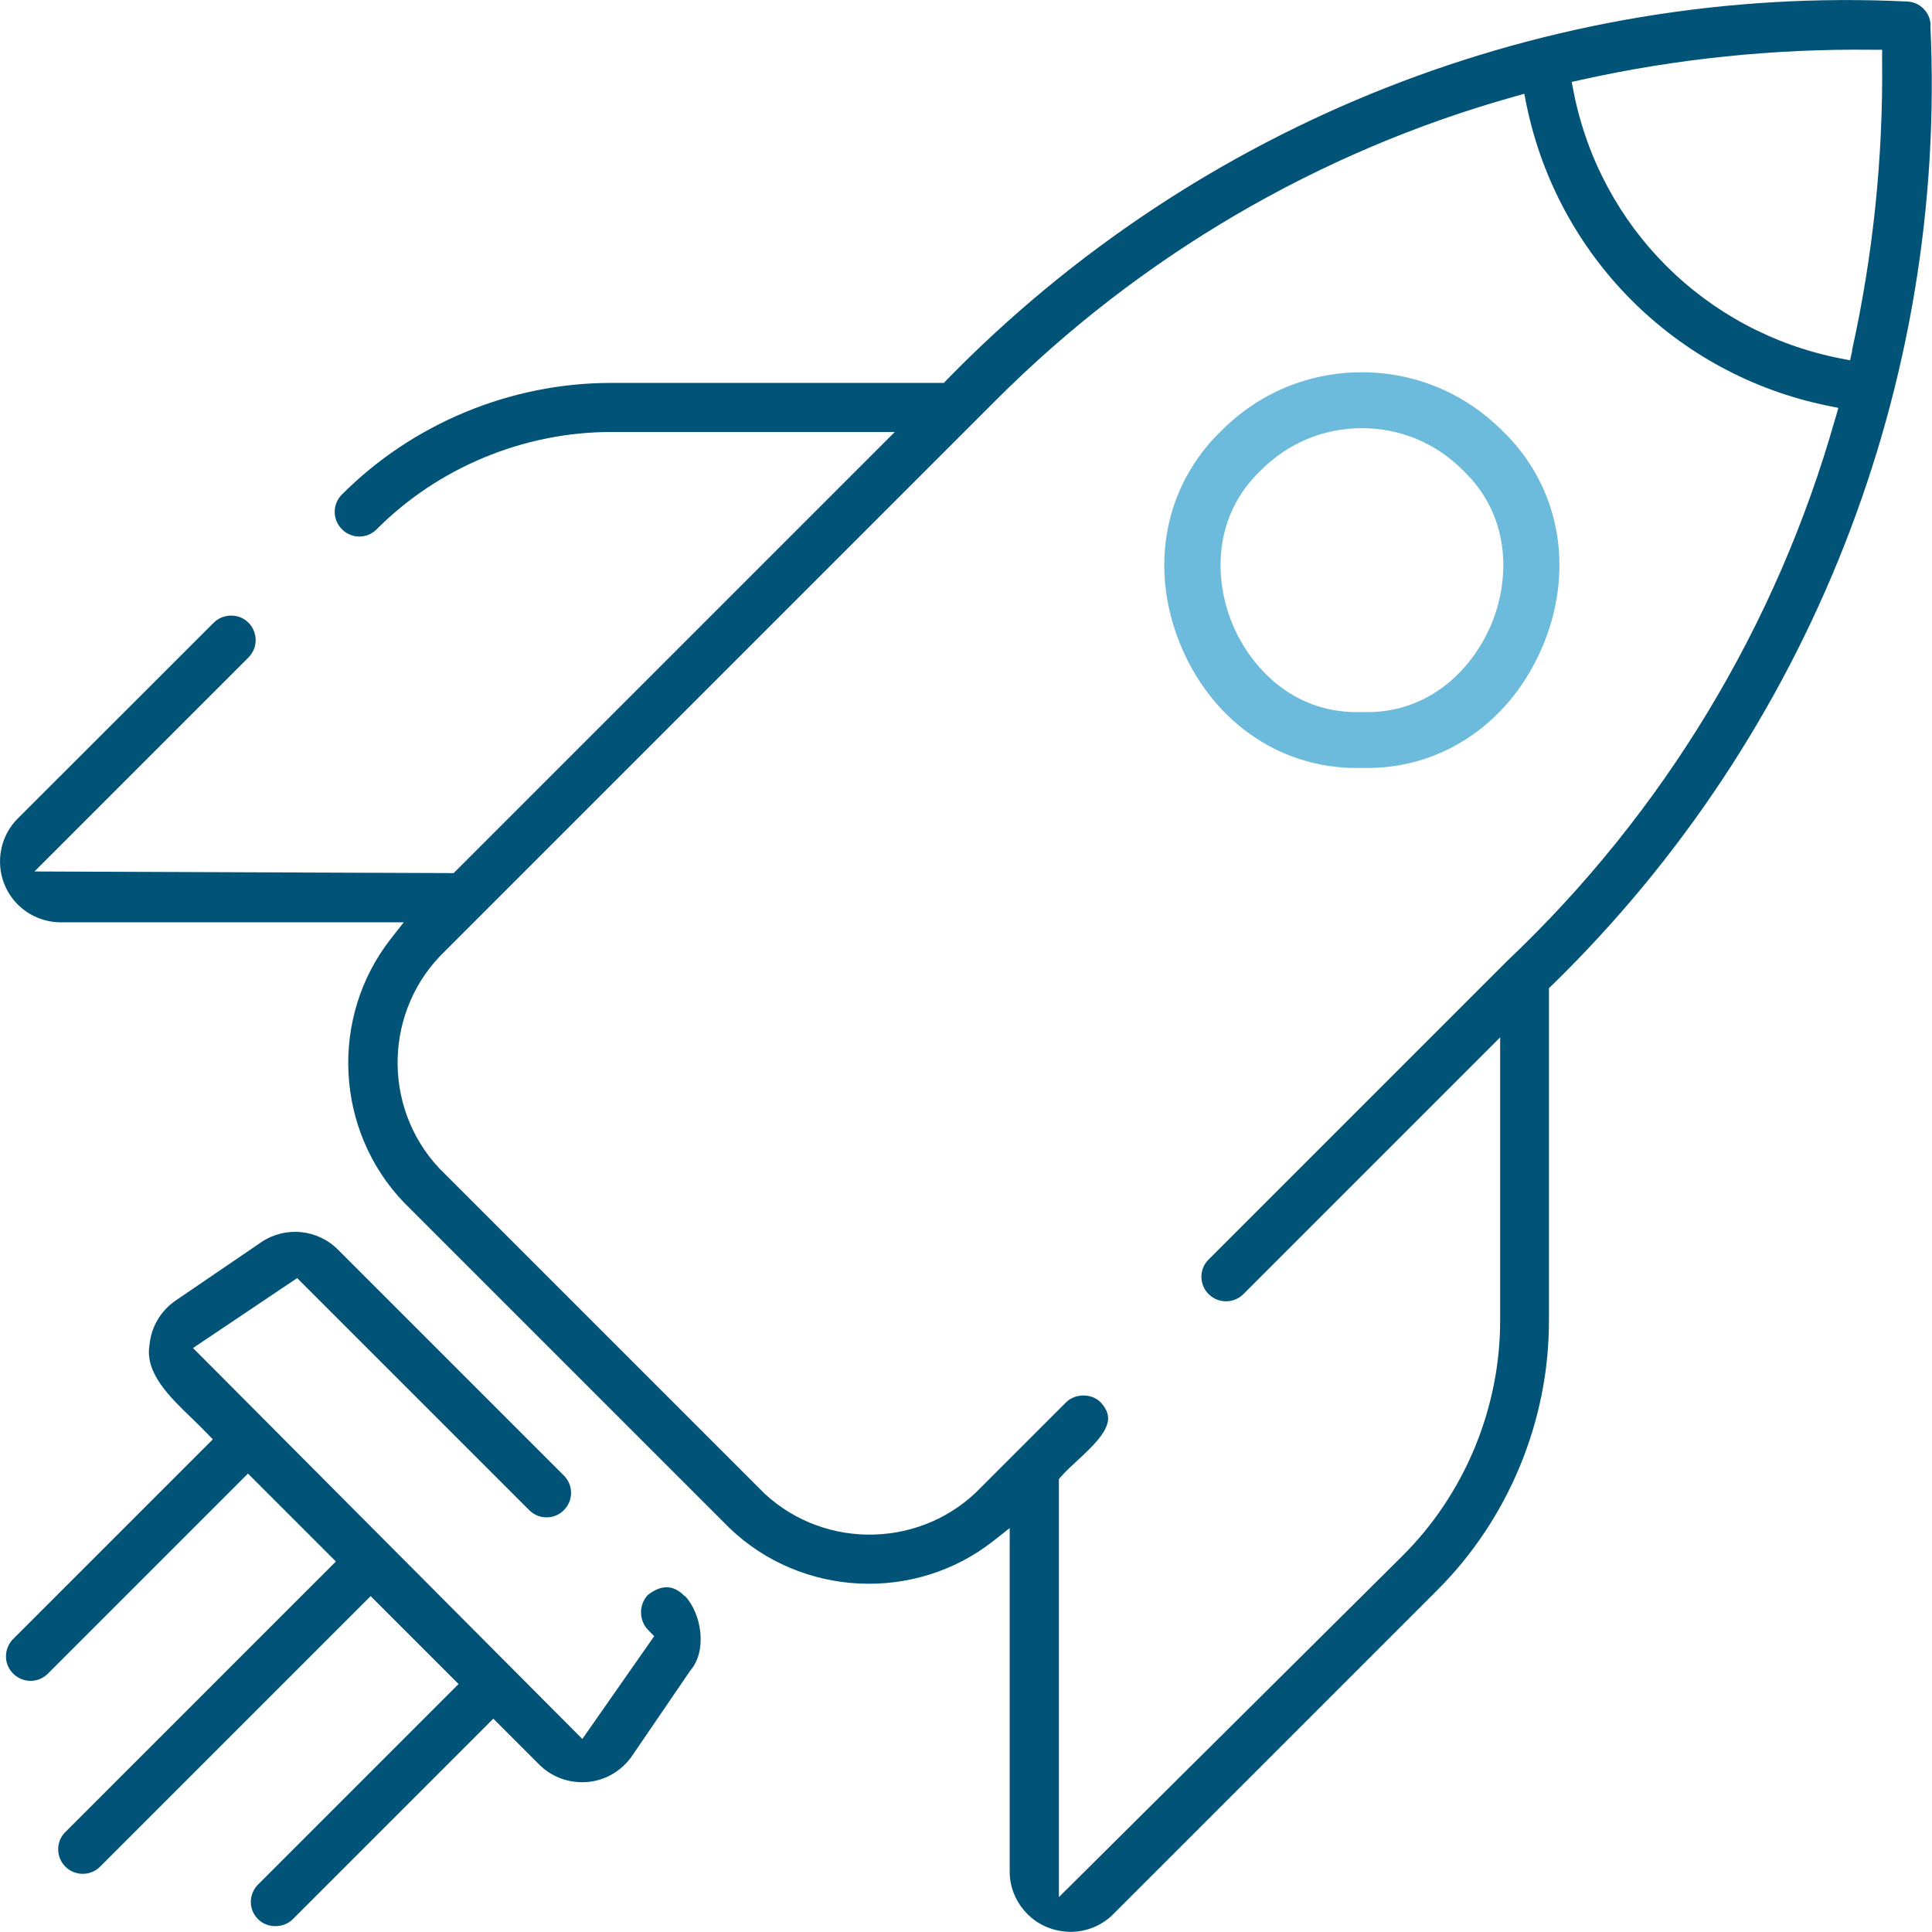 <?xml version="1.0" encoding="UTF-8"?>
<svg id="Ebene_1" xmlns="http://www.w3.org/2000/svg" version="1.1" viewBox="0 0 141.73 141.73">
  <!-- Generator: Adobe Illustrator 29.1.0, SVG Export Plug-In . SVG Version: 2.1.0 Build 142)  -->
  <defs>
    <style>
      .st0 {
        fill: #6cbbdc;
      }

      .st1 {
        fill: #015478;
      }
    </style>
  </defs>
  <path class="st1" d="M50.21,117.08c-.79-.83-1.7-.85-2.69-.07-.67.72-.66,1.86.03,2.57l.44.45-5.27,7.54-28.56-28.68,7.64-5.13,17.06,17.06c.34.32.79.5,1.27.49.48,0,.93-.21,1.26-.55.67-.7.67-1.8,0-2.49l-16.61-16.61c-1.5-1.5-3.87-1.72-5.62-.53l-6.28,4.28c-1.09.75-1.79,1.93-1.91,3.24-.37,2.06,1.49,3.84,3.13,5.42.35.34.69.67.99.98l.52.54L.93,120.27c-.32.34-.5.79-.49,1.27,0,.48.21.93.55,1.26.7.67,1.8.68,2.5,0l14.7-14.7,6.45,6.45-19.88,19.88c-.68.7-.65,1.85.06,2.53.7.67,1.8.67,2.5,0l19.87-19.87,6.45,6.45-14.71,14.71c-.34.34-.53.79-.53,1.27s.19.93.53,1.27c.68.68,1.87.68,2.55,0l14.71-14.71,3.38,3.38c.84.83,1.95,1.28,3.13,1.28h.03c1.19,0,2.31-.48,3.14-1.33.18-.18.35-.38.49-.59l4.28-6.27c1.27-1.46.82-4.2-.4-5.48Z"/>
  <g>
    <path class="st1" d="M141.63,1.85h0c-.03-.95-.79-1.71-1.74-1.74-26.34-1.27-52.02,8.87-70.43,27.75l-.22.23h-24.35s-.05,0-.07,0c-7.37,0-14.58,2.99-19.77,8.22-.68.71-.66,1.85.06,2.54.7.68,1.8.68,2.5,0,4.52-4.55,10.8-7.16,17.23-7.16h20.8s-32.36,32.36-32.36,32.36l-30.75-.12,15.7-15.7c.7-.7.7-1.84,0-2.55s-1.87-.68-2.55,0L1.25,60.1c-1.7,1.76-1.66,4.59.1,6.3.82.79,1.9,1.24,3.04,1.26h25.23s-.96,1.22-.96,1.22c-4.5,5.76-4.08,14.07.98,19.34l23.88,23.88c5.26,5.05,13.58,5.47,19.33.96l1.22-.96v25.24c.01,1.18.5,2.29,1.35,3.12.85.83,1.98,1.26,3.17,1.26,1.14-.02,2.22-.46,3.04-1.26l23.78-23.78c5.24-5.22,8.24-12.45,8.22-19.84v-24.35s.23-.22.23-.22c18.88-18.41,29-44.08,27.75-70.42ZM134.63,30.71c-4.29,15.18-12.61,28.94-24.07,39.79l-21.93,21.93c-.68.7-.66,1.85.06,2.53.7.67,1.8.67,2.5,0l18.86-18.86v20.74c.01,6.45-2.6,12.76-7.17,17.3l-25.2,25.03v-30.67s.19-.21.19-.21c.33-.38.74-.76,1.18-1.16,1.03-.96,2.21-2.05,2.24-3.05.01-.4-.17-.8-.56-1.22-.65-.65-1.85-.66-2.53.02l-6.23,6.23c-4.24,4.43-11.36,4.65-15.87.47l-23.91-23.91c-4.21-4.53-3.99-11.66.47-15.91l40.43-40.43c10.51-10.52,23.63-18.21,37.95-22.23l.78-.22.16.8c2.29,11.13,10.95,19.8,22.08,22.08l.8.16-.22.78ZM135.88,25.71l-.16.72-.73-.14c-9.92-1.96-17.59-9.63-19.55-19.55l-.14-.73.72-.16c6.98-1.55,14.16-2.28,21.31-2.2h.74s0,.75,0,.75c.08,7.15-.66,14.32-2.21,21.31Z"/>
    <path class="st0" d="M110.18,31.57c-2.76-2.75-6.4-4.26-10.28-4.26s-7.52,1.51-10.26,4.25c-4.18,4-5.36,9.97-3.1,15.6,2.27,5.66,7.24,9.18,12.97,9.18h.37s.41,0,.41,0c5.73,0,10.7-3.52,12.98-9.18,2.26-5.63,1.08-11.6-3.09-15.59ZM109.47,45.63c-1.28,3.2-4.37,6.61-9.17,6.61h-.41s-.37,0-.37,0c-4.8,0-7.89-3.41-9.17-6.61-1.27-3.17-1.38-7.75,2.12-11.1l.07-.07c1.97-1.97,4.59-3.05,7.37-3.05s5.4,1.08,7.37,3.05l.07.07c3.5,3.35,3.39,7.93,2.12,11.1Z"/>
  </g>
</svg>
